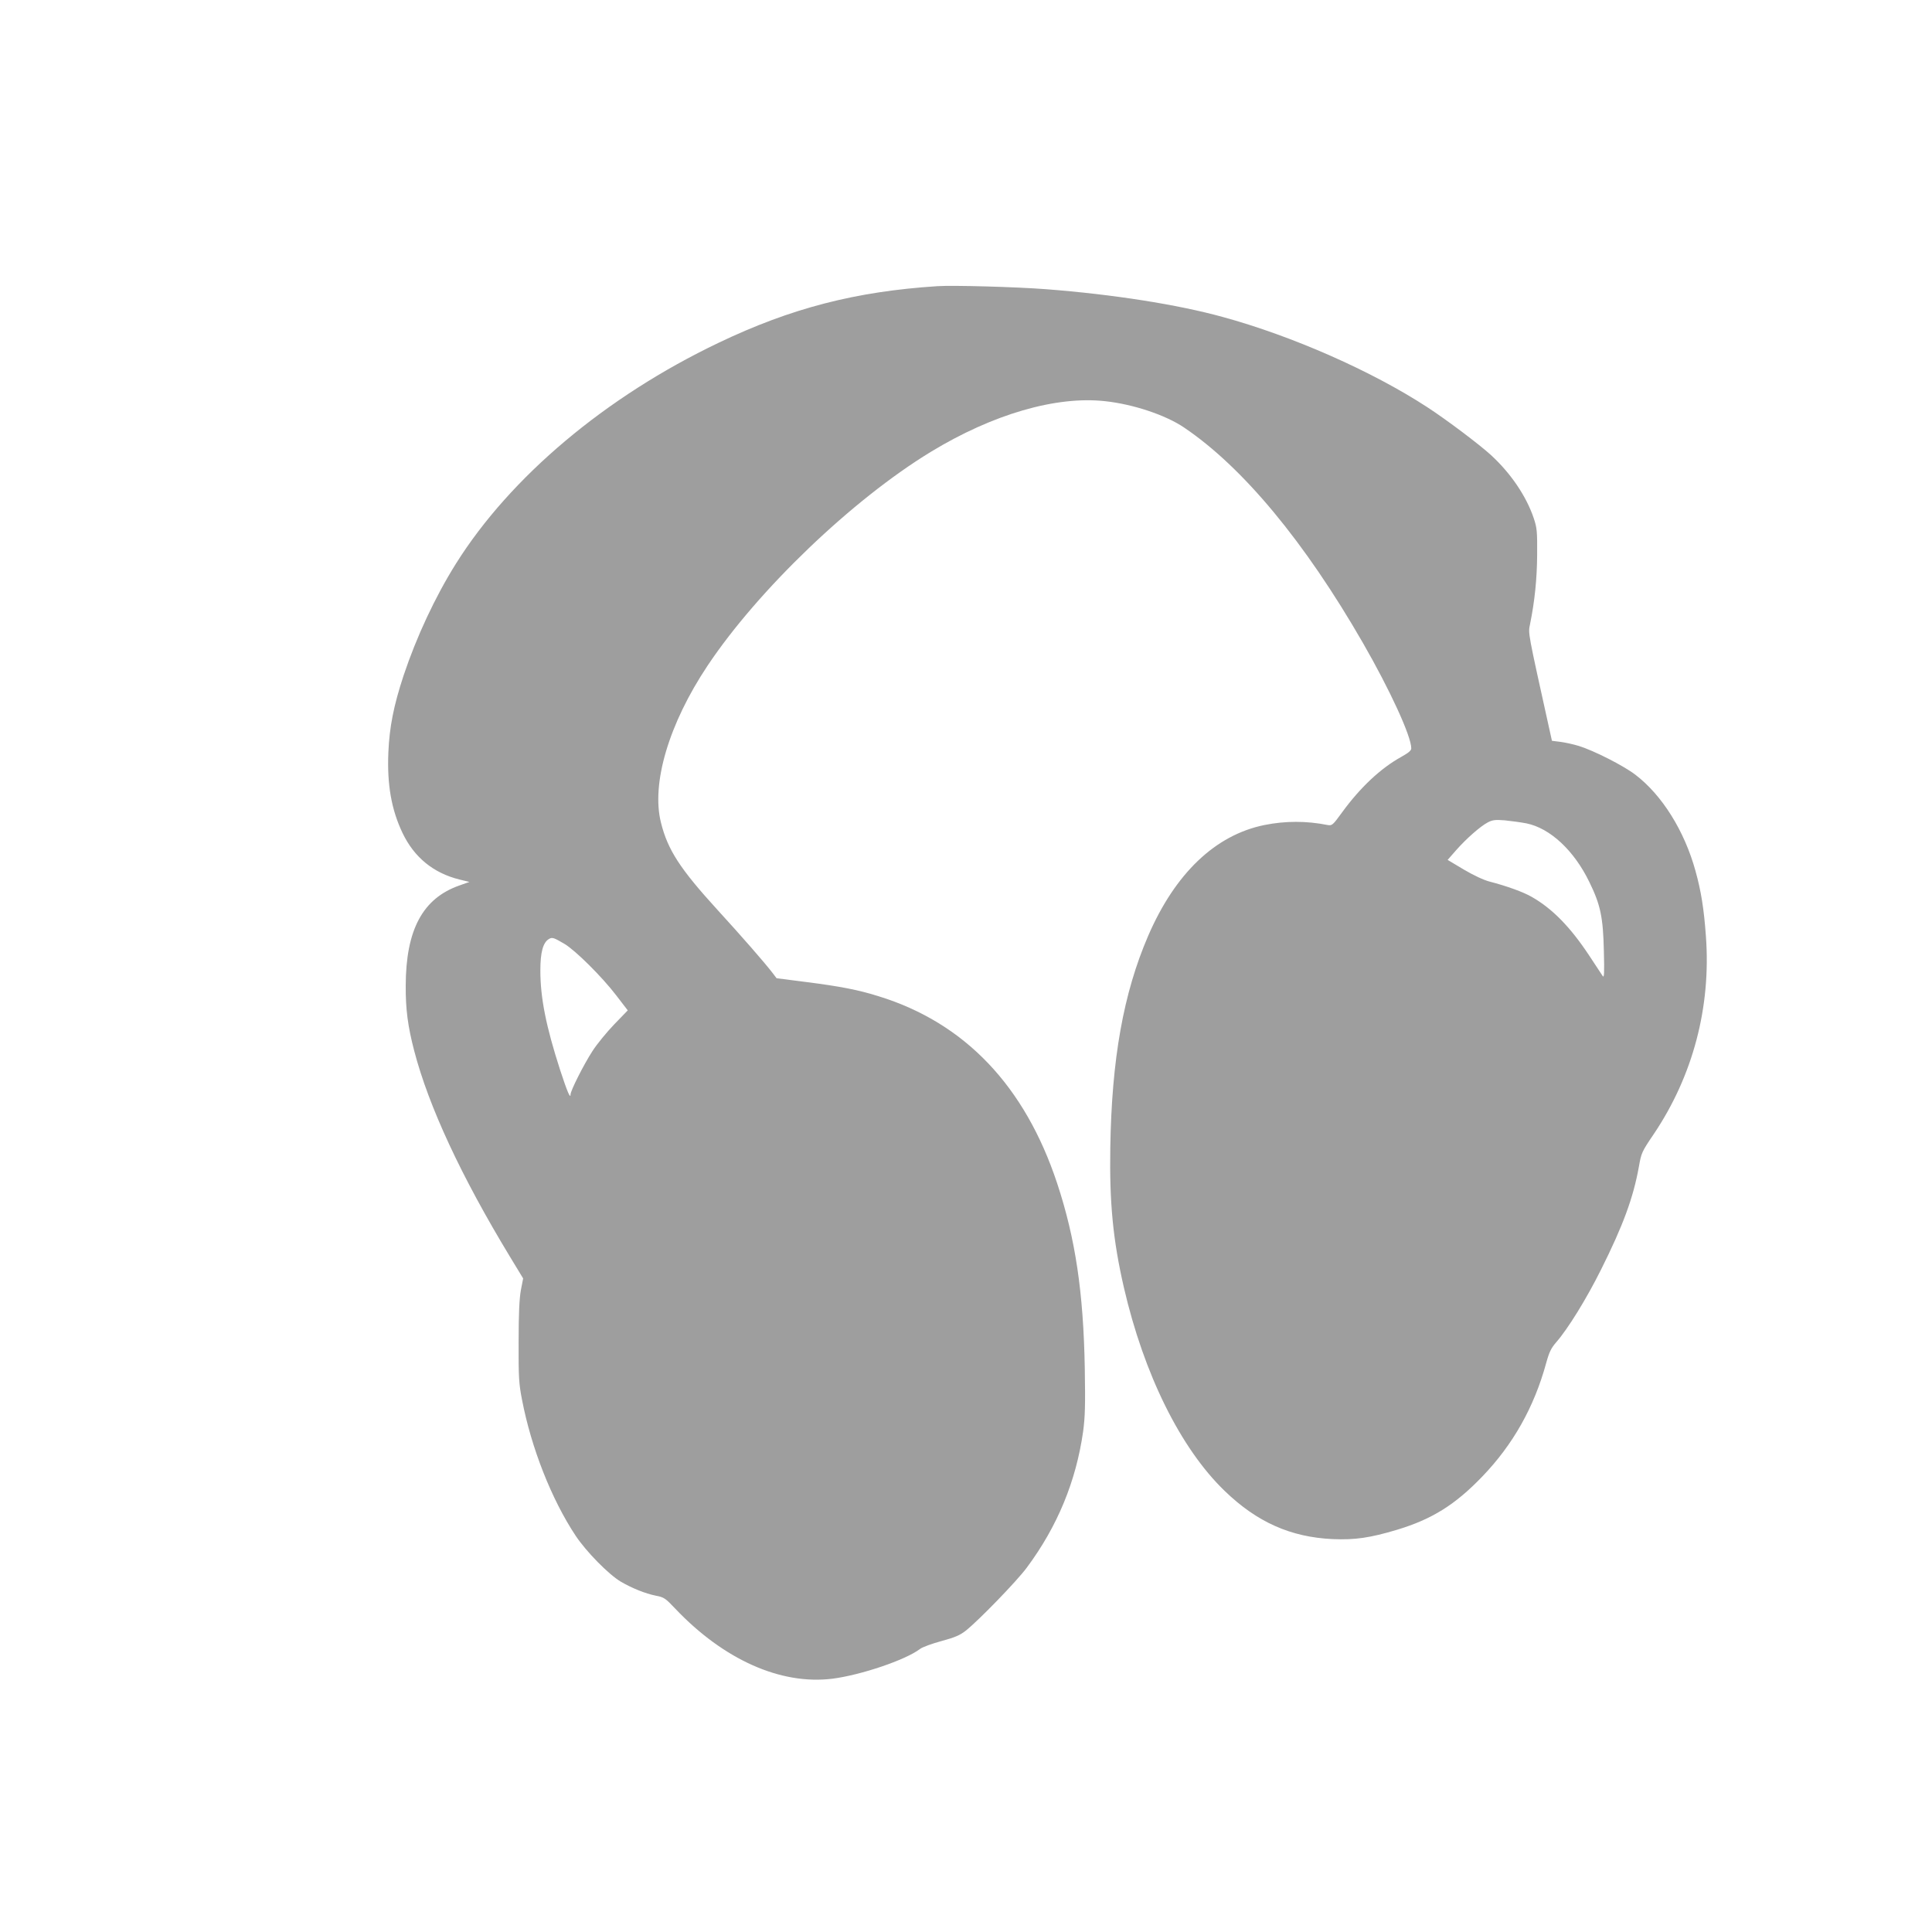<?xml version="1.0" standalone="no"?>
<!DOCTYPE svg PUBLIC "-//W3C//DTD SVG 20010904//EN"
 "http://www.w3.org/TR/2001/REC-SVG-20010904/DTD/svg10.dtd">
<svg version="1.0" xmlns="http://www.w3.org/2000/svg"
 width="1280pt" height="1280pt" viewBox="0 0 1280 1280"
 preserveAspectRatio="xMidYMid meet">
<g transform="translate(0,1280) scale(0.1,-0.1)"
fill="#9e9e9e" stroke="none">
<path d="M6210 10904 c-542 -35 -970 -146 -1449 -375 -748 -357 -1379 -888
-1740 -1463 -138 -220 -261 -484 -347 -741 -66 -200 -94 -343 -101 -510 -9
-213 20 -379 94 -534 77 -161 204 -265 377 -308 l66 -16 -65 -23 c-244 -85
-356 -293 -357 -664 -1 -156 14 -270 56 -431 96 -369 312 -833 634 -1364 l88
-145 -15 -77 c-10 -56 -15 -152 -15 -343 -1 -234 2 -279 22 -381 61 -320 196
-663 356 -904 70 -105 218 -256 299 -304 74 -43 162 -79 233 -93 53 -10 63
-17 128 -86 321 -338 698 -506 1040 -464 189 24 485 124 581 197 17 13 81 36
144 53 89 24 122 39 159 68 87 69 338 328 404 417 204 274 327 573 374 903 13
98 15 172 11 419 -9 503 -62 859 -183 1225 -214 646 -612 1063 -1181 1239
-136 43 -256 66 -483 95 l-195 25 -25 33 c-51 67 -210 249 -363 416 -252 276
-333 401 -378 582 -65 259 52 655 309 1040 335 502 959 1100 1480 1417 410
249 829 371 1154 335 186 -20 401 -92 522 -174 389 -262 800 -757 1186 -1428
180 -313 320 -618 320 -698 0 -15 -19 -30 -67 -57 -136 -75 -272 -203 -392
-368 -61 -84 -66 -88 -95 -83 -140 28 -280 28 -419 0 -325 -66 -591 -320 -770
-734 -164 -380 -242 -817 -251 -1405 -6 -364 18 -612 90 -925 133 -576 376
-1066 667 -1347 215 -208 438 -307 717 -320 147 -6 246 8 426 62 232 70 385
166 564 352 204 212 344 460 424 753 20 73 33 99 67 138 76 87 199 285 297
482 146 292 213 475 250 680 16 92 19 99 99 217 259 385 380 842 345 1311 -13
182 -32 299 -69 432 -73 265 -221 502 -398 637 -78 60 -275 160 -375 191 -36
11 -91 23 -122 27 l-56 7 -16 72 c-146 661 -142 637 -129 701 31 153 46 300
47 460 1 153 -1 177 -22 240 -49 147 -153 300 -285 421 -78 71 -290 231 -422
317 -365 238 -893 471 -1354 597 -301 83 -730 150 -1171 184 -195 15 -617 27
-720 20z m3903 -3559 c157 -32 316 -180 417 -389 74 -151 91 -234 96 -456 4
-151 2 -182 -8 -166 -7 10 -47 71 -89 135 -125 189 -244 311 -381 389 -55 32
-166 72 -278 101 -40 10 -107 42 -172 80 l-107 64 56 64 c69 78 161 159 211
185 31 16 50 18 112 13 41 -4 106 -13 143 -20z m-6374 -798 c73 -43 250 -219
344 -342 l76 -99 -89 -92 c-49 -51 -115 -131 -145 -178 -56 -86 -145 -262
-145 -287 0 -33 -22 18 -69 162 -93 288 -131 477 -131 659 0 123 18 186 57
209 22 13 32 9 102 -32z"/>
</g>
</svg>
